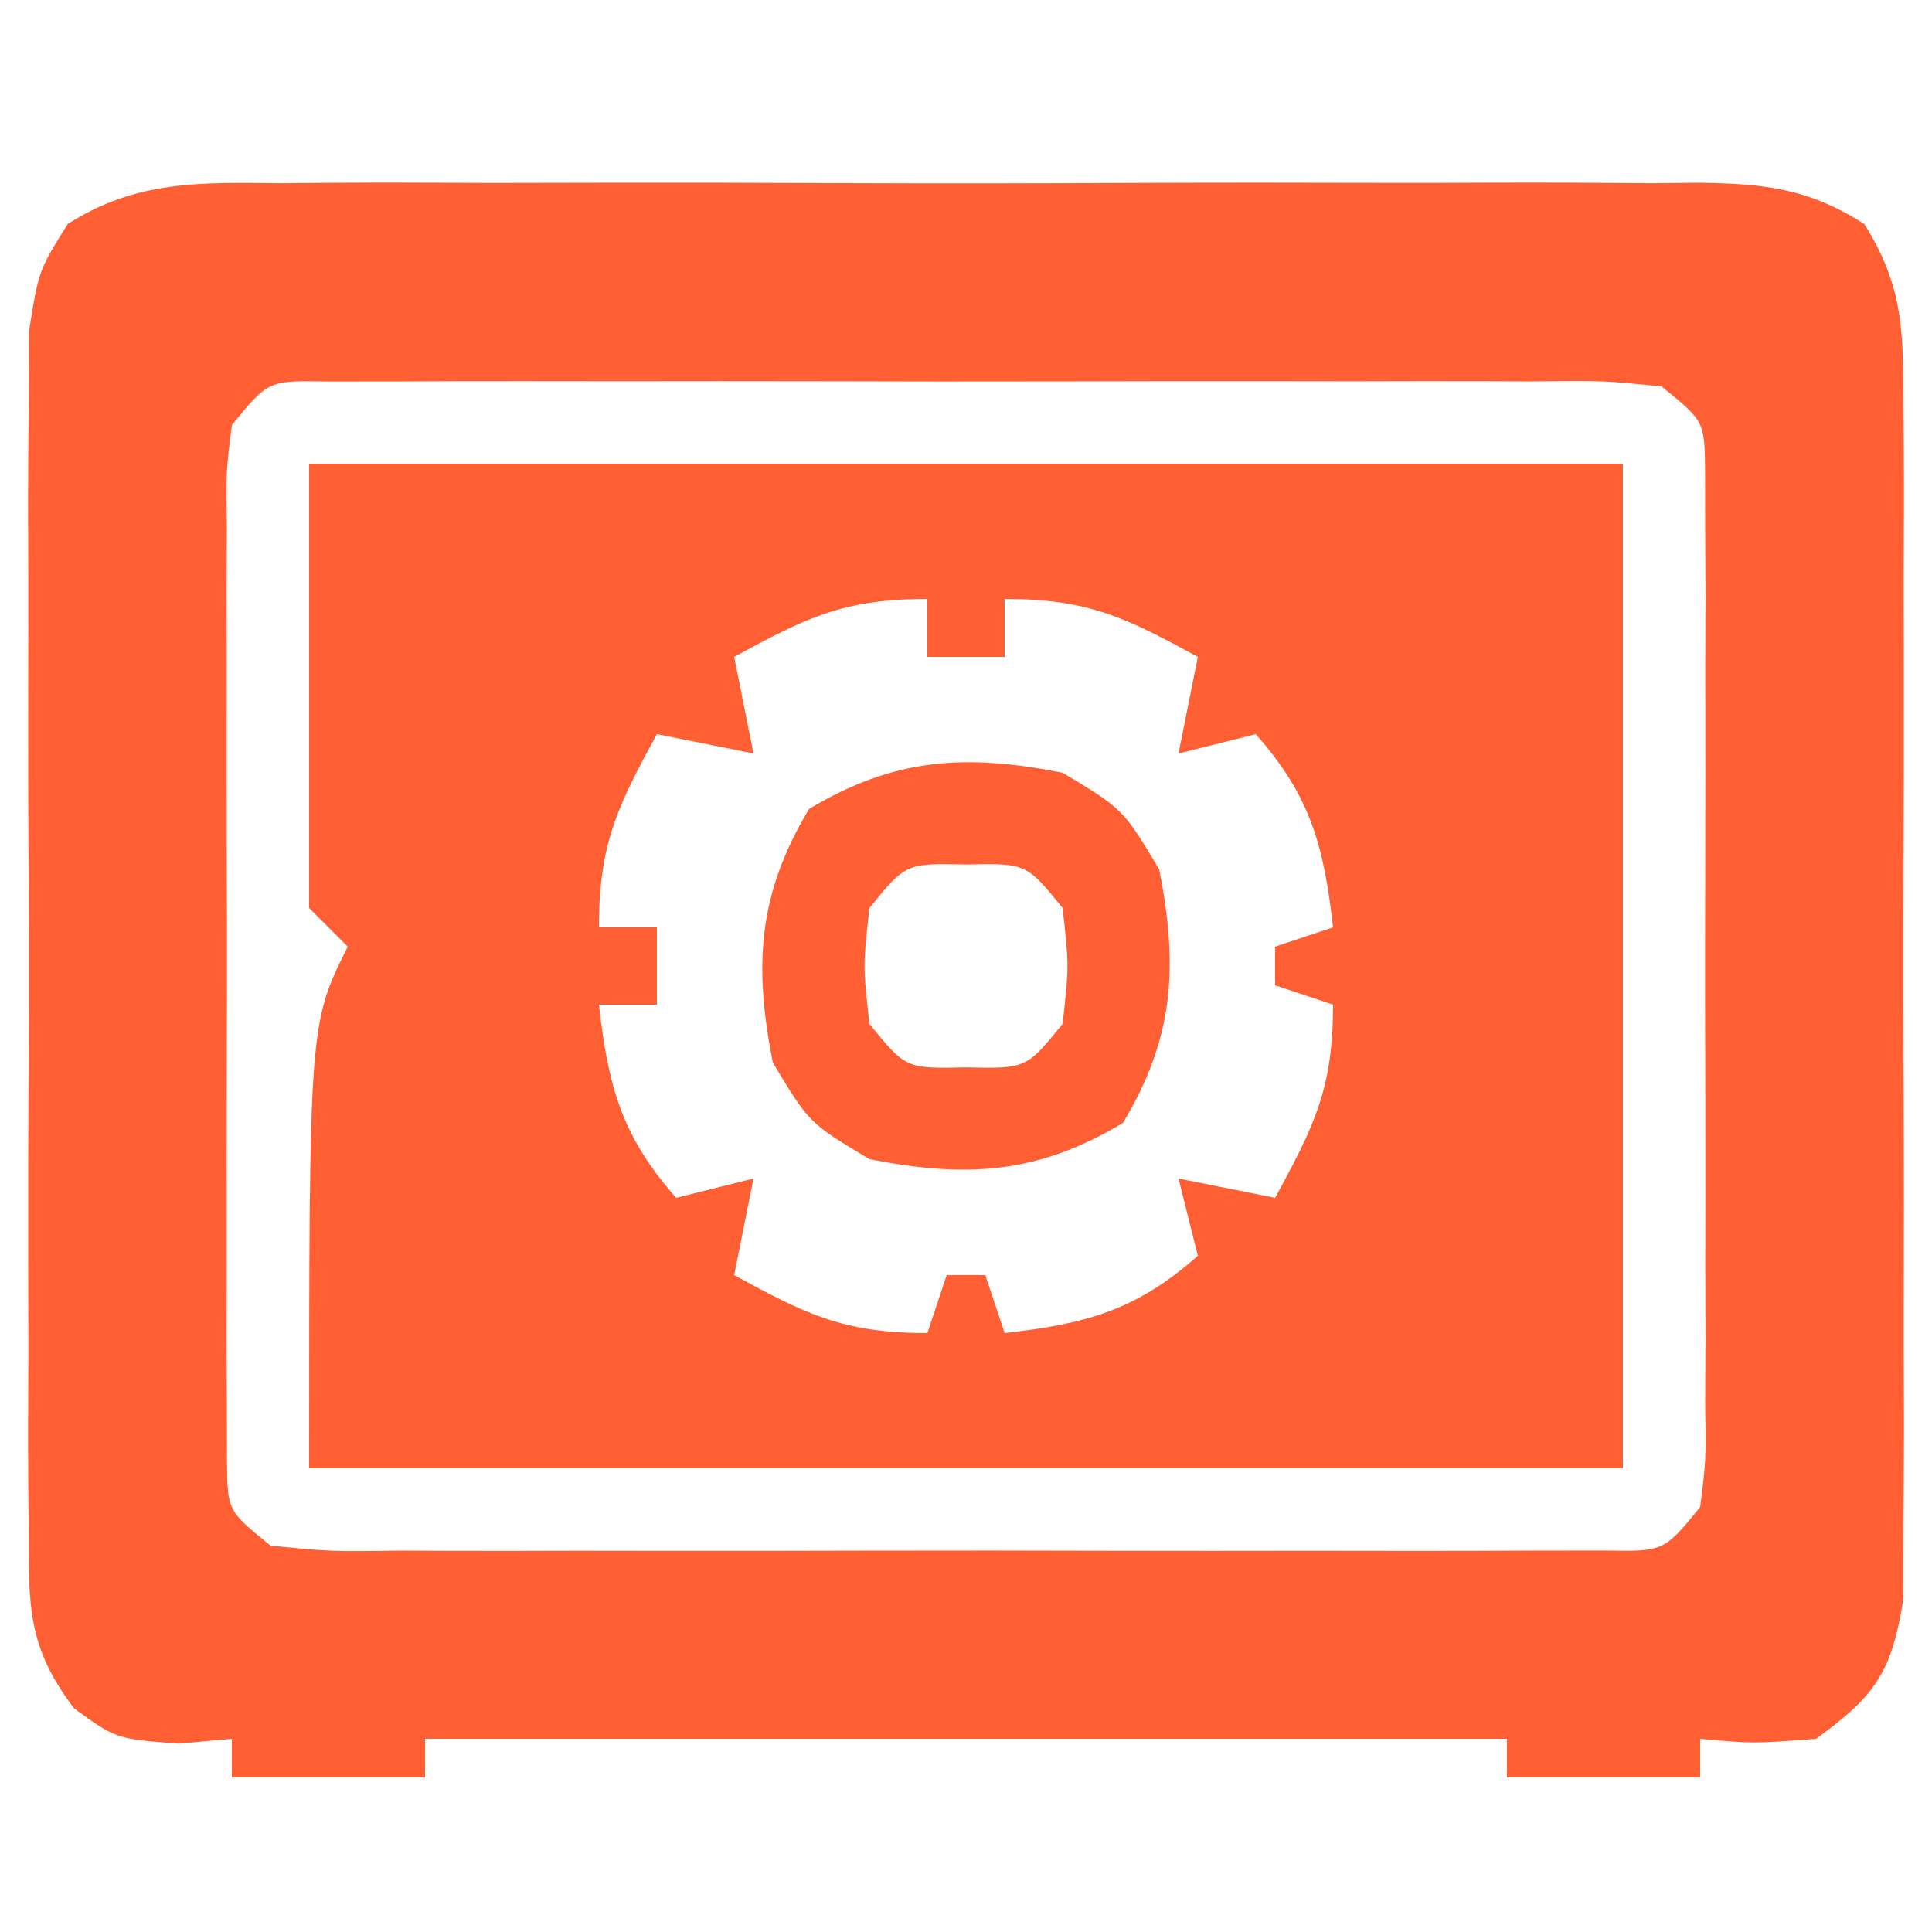 <svg width="100" height="100" viewBox="0 0 100 100" fill="none" xmlns="http://www.w3.org/2000/svg">
<path d="M14.47 9.484C15.323 9.477 16.175 9.47 17.053 9.463C19.87 9.445 22.685 9.457 25.502 9.47C27.459 9.468 29.417 9.464 31.375 9.459C35.477 9.453 39.579 9.461 43.681 9.48C48.941 9.503 54.199 9.49 59.459 9.466C63.501 9.451 67.543 9.456 71.586 9.466C73.525 9.469 75.464 9.466 77.404 9.456C80.114 9.446 82.823 9.462 85.533 9.484C86.335 9.476 87.137 9.468 87.964 9.459C91.358 9.511 93.61 9.752 96.498 11.596C98.54 14.863 98.509 17.157 98.519 21.002C98.526 21.698 98.533 22.394 98.54 23.112C98.558 25.409 98.546 27.704 98.533 30.002C98.535 31.601 98.539 33.199 98.544 34.798C98.55 38.148 98.542 41.496 98.523 44.845C98.5 49.136 98.513 53.426 98.537 57.717C98.552 61.019 98.547 64.319 98.537 67.621C98.534 69.203 98.537 70.785 98.547 72.367C98.557 74.579 98.541 76.789 98.519 79.001C98.516 80.26 98.513 81.518 98.509 82.814C97.911 86.572 97.051 87.785 94.001 90.001C90.751 90.251 90.751 90.251 88.001 90.001C88.001 90.662 88.001 91.322 88.001 92.001C84.701 92.001 81.401 92.001 78.001 92.001C78.001 91.341 78.001 90.681 78.001 90.001C59.522 90.001 41.041 90.001 22.002 90.001C22.002 90.662 22.002 91.322 22.002 92.001C18.701 92.001 15.402 92.001 12.002 92.001C12.002 91.341 12.002 90.681 12.002 90.001C11.094 90.084 10.187 90.166 9.251 90.251C6.001 90.001 6.001 90.001 3.831 88.423C1.366 85.16 1.494 83.07 1.484 79.001C1.477 78.305 1.47 77.609 1.463 76.891C1.445 74.594 1.457 72.299 1.47 70.001C1.468 68.403 1.464 66.804 1.459 65.205C1.453 61.855 1.461 58.507 1.48 55.158C1.503 50.867 1.49 46.577 1.466 42.286C1.451 38.984 1.456 35.684 1.466 32.382C1.469 30.8 1.466 29.218 1.456 27.636C1.446 25.424 1.462 23.213 1.484 21.002C1.487 19.743 1.49 18.485 1.494 17.189C2.001 14.002 2.001 14.002 3.505 11.596C7.064 9.323 10.38 9.443 14.47 9.484ZM12.002 22.002C11.695 24.454 11.695 24.454 11.743 27.337C11.736 28.452 11.73 29.567 11.724 30.715C11.728 31.923 11.732 33.132 11.736 34.377C11.734 35.612 11.732 36.847 11.73 38.12C11.728 41.407 11.736 44.694 11.748 47.982C11.752 49.999 11.748 52.017 11.741 54.035C11.728 57.899 11.73 61.763 11.736 65.626C11.732 66.835 11.728 68.043 11.724 69.288C11.73 70.403 11.736 71.517 11.743 72.666C11.744 73.65 11.746 74.634 11.748 75.648C11.773 78.191 11.773 78.191 14.002 80.001C17.105 80.31 17.105 80.31 20.806 80.26C21.506 80.264 22.205 80.267 22.925 80.271C25.242 80.28 27.559 80.274 29.877 80.267C31.483 80.269 33.09 80.27 34.696 80.273C38.066 80.276 41.435 80.272 44.804 80.262C49.129 80.251 53.453 80.257 57.778 80.269C61.096 80.277 64.414 80.274 67.733 80.269C69.327 80.268 70.922 80.269 72.517 80.274C74.744 80.279 76.97 80.271 79.197 80.26C80.465 80.259 81.734 80.257 83.041 80.255C86.121 80.311 86.121 80.311 88.001 78.001C88.308 75.549 88.308 75.549 88.26 72.666C88.27 70.994 88.27 70.994 88.279 69.288C88.275 68.08 88.271 66.871 88.267 65.626C88.269 64.391 88.271 63.156 88.273 61.883C88.275 58.596 88.267 55.309 88.255 52.021C88.251 50.004 88.255 47.986 88.262 45.968C88.275 42.104 88.273 38.24 88.267 34.377C88.271 33.168 88.275 31.96 88.279 30.715C88.273 29.6 88.267 28.486 88.26 27.337C88.259 26.353 88.257 25.369 88.255 24.355C88.23 21.812 88.23 21.812 86.001 20.002C82.898 19.693 82.898 19.693 79.197 19.743C78.498 19.739 77.798 19.736 77.078 19.732C74.76 19.723 72.444 19.729 70.126 19.736C68.52 19.735 66.913 19.733 65.307 19.73C61.937 19.727 58.568 19.731 55.199 19.741C50.874 19.752 46.55 19.746 42.225 19.734C38.907 19.726 35.589 19.729 32.27 19.734C30.676 19.735 29.081 19.733 27.486 19.729C25.259 19.724 23.033 19.732 20.806 19.743C19.538 19.744 18.269 19.746 16.962 19.747C13.882 19.692 13.882 19.692 12.002 22.002Z" fill="#FF5F33"/>
<path d="M16 24C38.44 24 60.88 24 84 24C84 41.16 84 58.32 84 76C61.56 76 39.12 76 16 76C16 53 16 53 18 49C17.34 48.34 16.68 47.68 16 47C16 39.41 16 31.82 16 24ZM38 34C38.33 35.65 38.66 37.3 39 39C37.35 38.67 35.7 38.34 34 38C31.966 41.73 31 43.669 31 48C31.99 48 32.98 48 34 48C34 49.32 34 50.64 34 52C33.01 52 32.02 52 31 52C31.479 56.219 32.166 58.797 35 62C36.32 61.67 37.64 61.34 39 61C38.505 63.475 38.505 63.475 38 66C41.73 68.034 43.669 69 48 69C48.33 68.01 48.66 67.02 49 66C49.66 66 50.32 66 51 66C51.33 66.99 51.66 67.98 52 69C56.219 68.521 58.797 67.834 62 65C61.67 63.68 61.34 62.36 61 61C62.65 61.33 64.3 61.66 66 62C68.034 58.27 69 56.331 69 52C68.01 51.67 67.02 51.34 66 51C66 50.34 66 49.68 66 49C66.99 48.67 67.98 48.34 69 48C68.521 43.781 67.834 41.203 65 38C63.68 38.33 62.36 38.66 61 39C61.33 37.35 61.66 35.7 62 34C58.27 31.966 56.331 31 52 31C52 31.99 52 32.98 52 34C50.68 34 49.36 34 48 34C48 33.01 48 32.02 48 31C43.669 31 41.73 31.966 38 34Z" fill="#FF5F33"/>
<path d="M55.001 39.997C58.126 41.872 58.126 41.872 60.001 44.997C60.99 50.023 60.778 53.702 58.126 58.122C53.706 60.774 50.027 60.986 45.001 59.997C41.876 58.122 41.876 58.122 40.001 54.997C39.012 49.971 39.224 46.292 41.876 41.872C46.296 39.22 49.975 39.008 55.001 39.997ZM45.001 46.997C44.667 49.997 44.667 49.997 45.001 52.997C46.886 55.313 46.886 55.313 50.001 55.247C53.116 55.313 53.116 55.313 55.001 52.997C55.334 49.997 55.334 49.997 55.001 46.997C53.116 44.681 53.116 44.681 50.001 44.747C46.886 44.681 46.886 44.681 45.001 46.997Z" fill="#FF5F33"/>
</svg>
